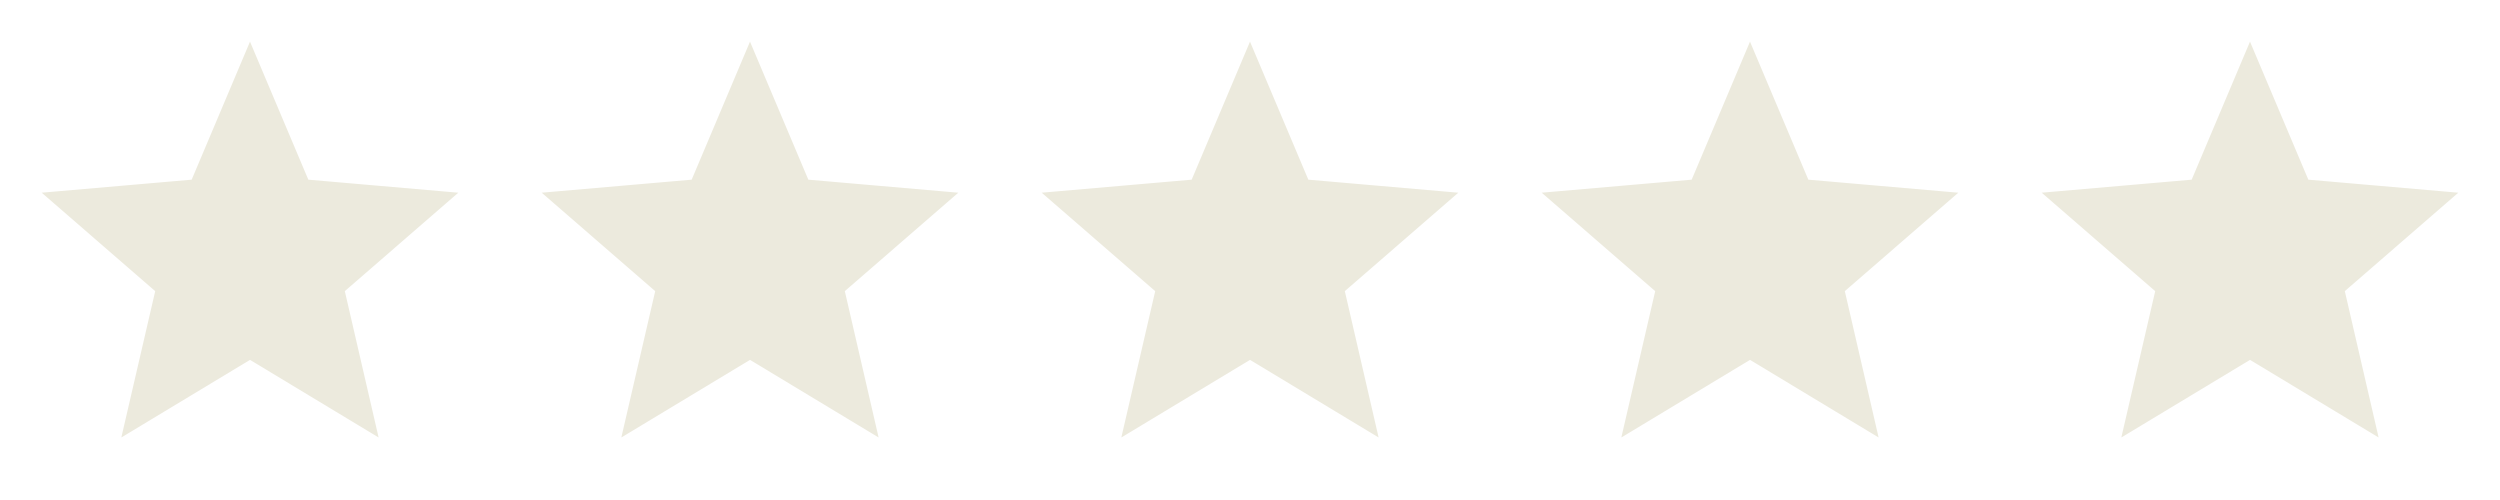 <svg width="100" height="20" viewBox="0 0 100 20" fill="none" xmlns="http://www.w3.org/2000/svg">
<path d="M12.103 7.285L12.162 7.424L12.312 7.436L17.722 7.906L13.628 11.457L13.514 11.555L13.549 11.702L14.768 16.98L10.13 14.181L10 14.104L9.871 14.181L5.23 16.98L6.452 11.702L6.486 11.555L6.372 11.457L2.277 7.906L7.688 7.436L7.839 7.424L7.897 7.285L10 2.308L12.103 7.285Z" fill="#ECEADD" stroke="#ECEADD" stroke-width="0.5"/>
<path d="M32.103 7.285L32.162 7.424L32.312 7.436L37.722 7.906L33.628 11.457L33.514 11.555L33.549 11.702L34.768 16.98L30.13 14.181L30 14.104L29.871 14.181L25.23 16.98L26.452 11.702L26.486 11.555L26.372 11.457L22.277 7.906L27.688 7.436L27.839 7.424L27.897 7.285L30 2.308L32.103 7.285Z" fill="#ECEADD" stroke="#ECEADD" stroke-width="0.5"/>
<path d="M52.103 7.285L52.162 7.424L52.312 7.436L57.722 7.906L53.628 11.457L53.514 11.555L53.549 11.702L54.768 16.98L50.13 14.181L50 14.104L49.871 14.181L45.23 16.98L46.452 11.702L46.486 11.555L46.372 11.457L42.277 7.906L47.688 7.436L47.839 7.424L47.897 7.285L50 2.308L52.103 7.285Z" fill="#ECEADD" stroke="#ECEADD" stroke-width="0.5"/>
<path d="M72.103 7.285L72.162 7.424L72.312 7.436L77.722 7.906L73.628 11.457L73.514 11.555L73.549 11.702L74.768 16.98L70.13 14.181L70 14.104L69.871 14.181L65.23 16.98L66.452 11.702L66.486 11.555L66.372 11.457L62.277 7.906L67.688 7.436L67.839 7.424L67.897 7.285L70 2.308L72.103 7.285Z" fill="#ECEADD" stroke="#ECEADD" stroke-width="0.5"/>
<path d="M92.103 7.285L92.162 7.424L92.312 7.436L97.722 7.906L93.628 11.457L93.514 11.555L93.549 11.702L94.768 16.98L90.13 14.181L90 14.104L89.871 14.181L85.23 16.98L86.452 11.702L86.486 11.555L86.372 11.457L82.277 7.906L87.688 7.436L87.839 7.424L87.897 7.285L90 2.308L92.103 7.285Z" fill="#ECEADD" stroke="#ECEADD" stroke-width="0.5"/>
</svg>
